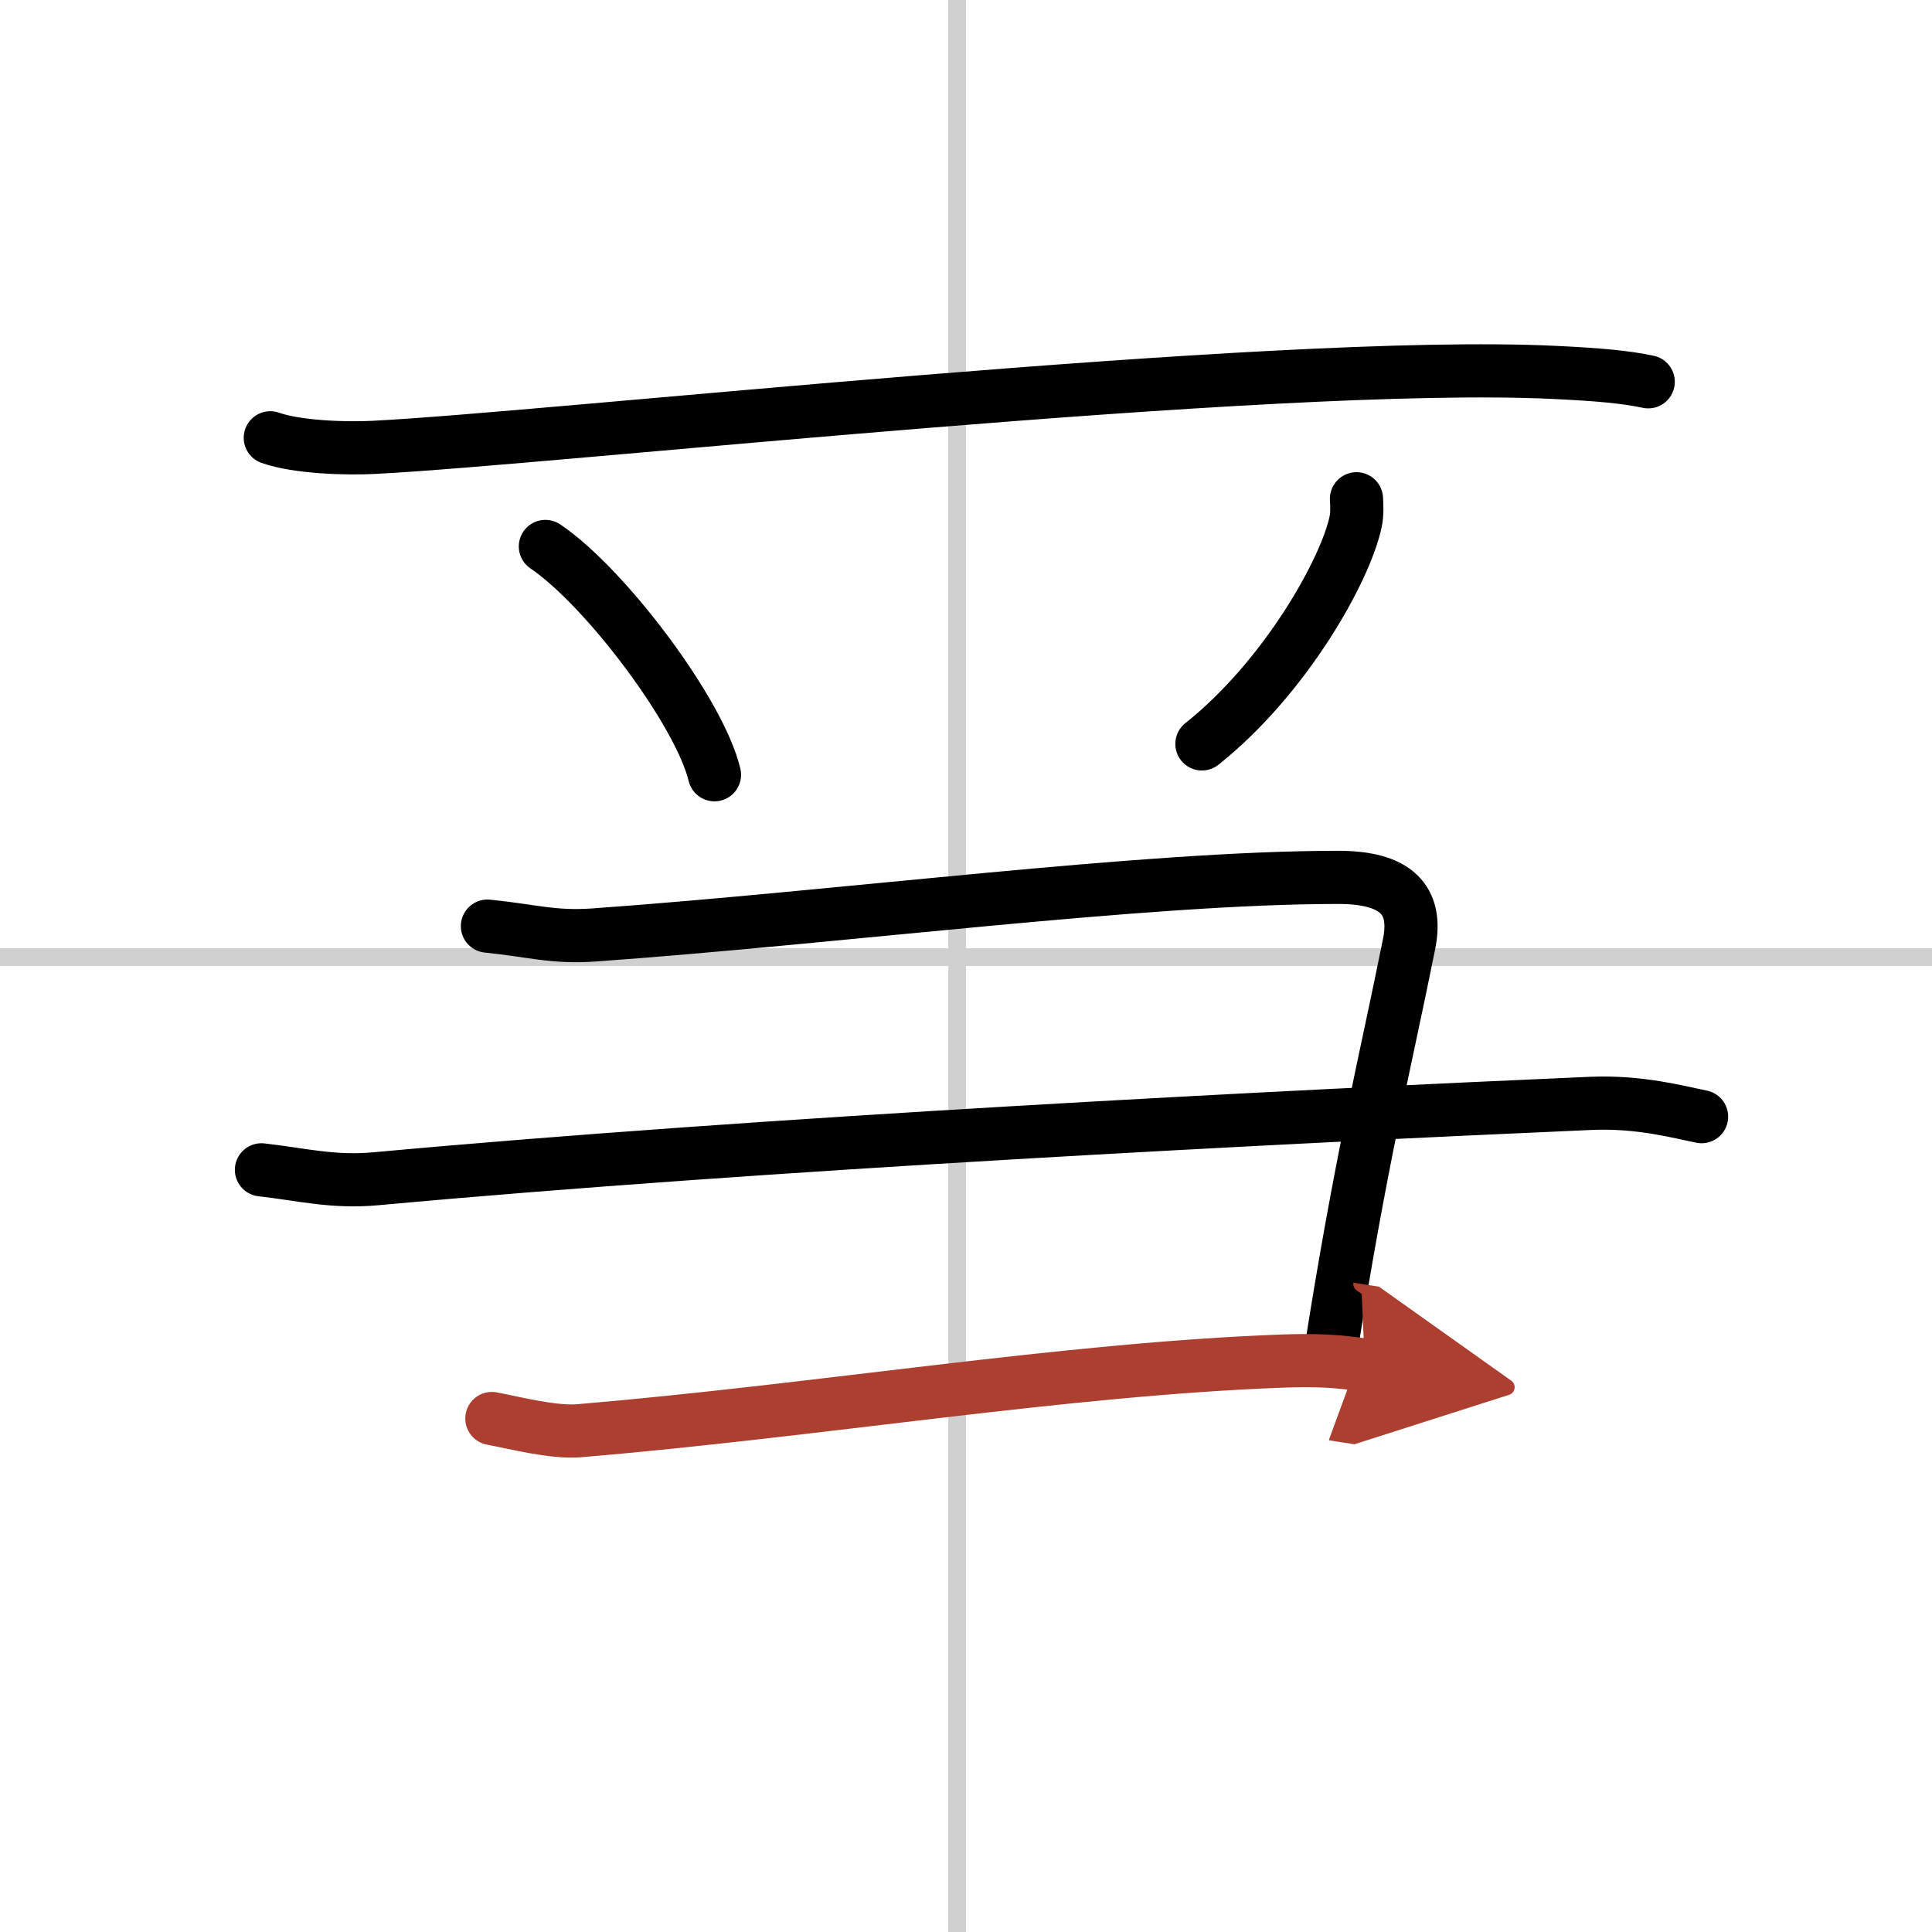 <svg width="400" height="400" viewBox="0 0 109 109" xmlns="http://www.w3.org/2000/svg"><defs><marker id="a" markerWidth="4" orient="auto" refX="1" refY="5" viewBox="0 0 10 10"><polyline points="0 0 10 5 0 10 1 5" fill="#ad3f31" stroke="#ad3f31"/></marker></defs><g fill="none" stroke="#000" stroke-linecap="round" stroke-linejoin="round" stroke-width="3"><rect width="100%" height="100%" fill="#fff" stroke="#fff"/><line x1="54" x2="54" y2="109" stroke="#d0d0d0" stroke-width="1"/><line x2="109" y1="54" y2="54" stroke="#d0d0d0" stroke-width="1"/><path d="m15.25 24.7c1.52 0.54 4.3 0.62 5.82 0.54 9.93-0.49 50.68-4.99 66.61-4.23 2.53 0.12 4.05 0.26 5.31 0.53"/><path d="m30.77 30.83c3.37 2.27 8.7 9.35 9.54 12.88"/><path d="m76.53 28.14c0.02 0.33 0.05 0.84-0.05 1.31-0.59 2.76-4 8.81-8.67 12.52"/><path d="m27.5 52.25c2.5 0.25 3.7 0.66 6 0.5 14-1 31-3.25 42-3.25 3.25 0 4.5 1.25 4 3.75-1.31 6.54-2.75 12.25-4.5 23.5"/><path d="m14.75 66c2.25 0.25 4.01 0.73 6.5 0.5 21.75-2 51.25-3.5 68.5-4.25 2.76-0.12 5 0.5 6.25 0.75"/><path d="m27.75 80.03c1.23 0.23 3.45 0.81 4.92 0.69 13.54-1.14 27.33-3.47 39.65-3.93 1.97-0.07 3.2 0 4.68 0.23" marker-end="url(#a)" stroke="#ad3f31"/></g></svg>
